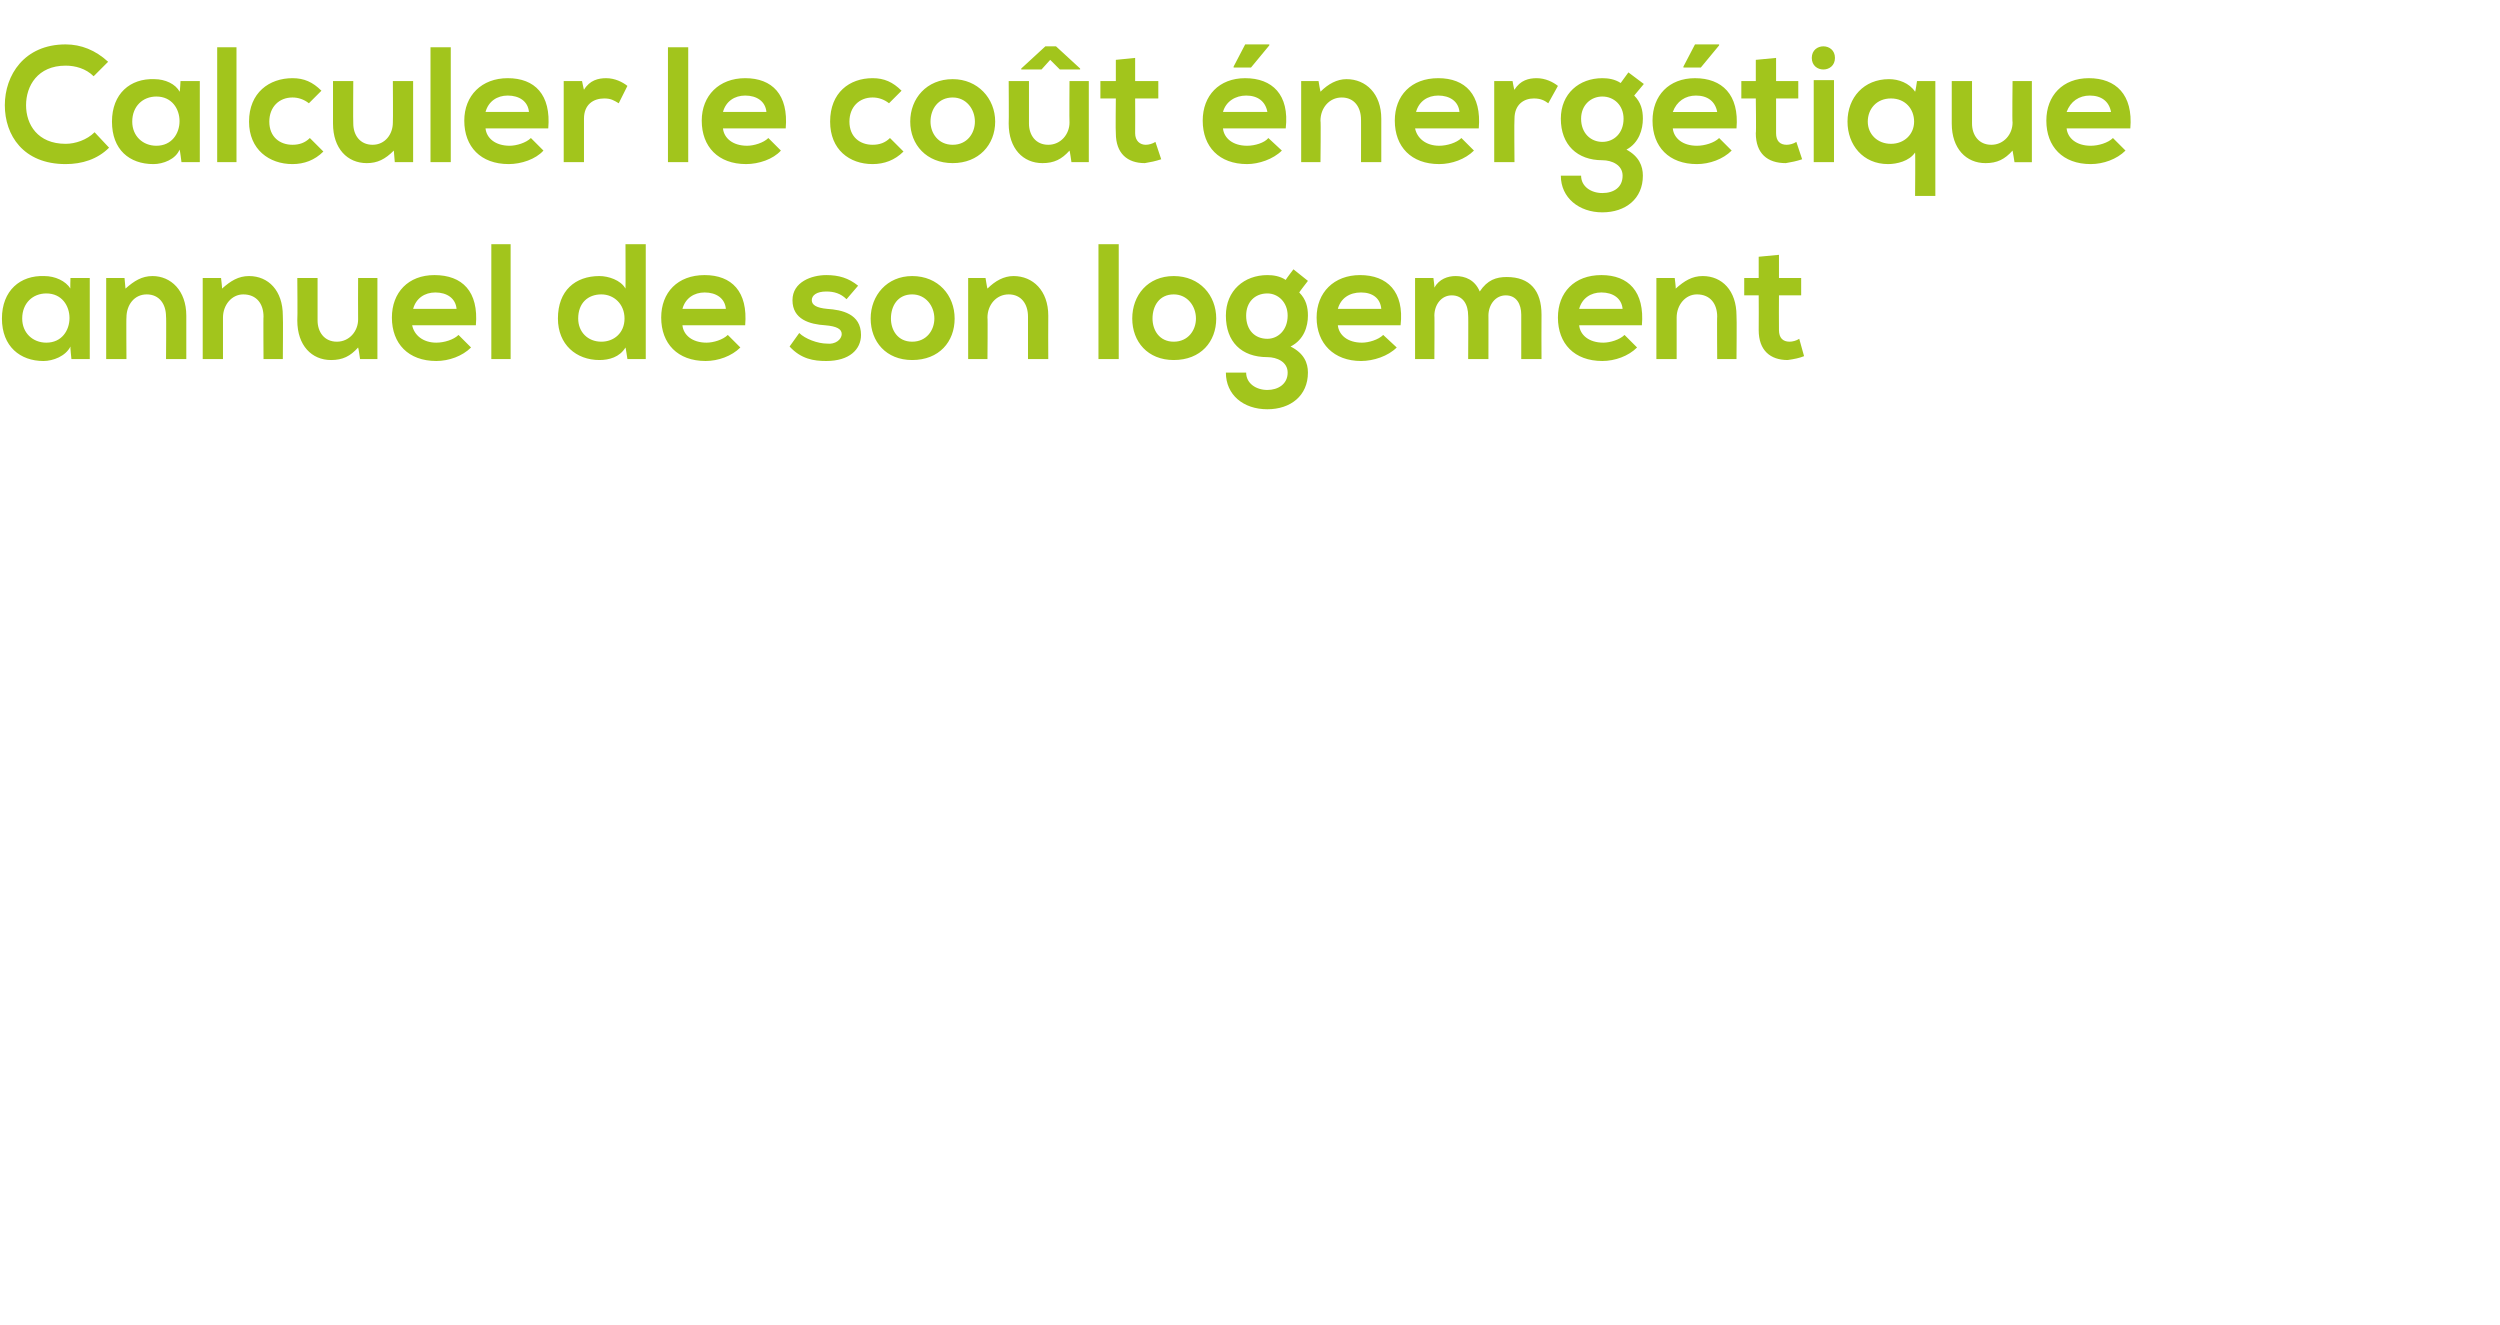 <?xml version="1.0" standalone="no"?><!DOCTYPE svg PUBLIC "-//W3C//DTD SVG 1.1//EN" "http://www.w3.org/Graphics/SVG/1.1/DTD/svg11.dtd"><svg xmlns="http://www.w3.org/2000/svg" version="1.1" width="259px" height="137.3px" viewBox="0 -4 259 137.3" style="top:-4px"><desc>Calculer le coût énergétique annuel de son logement</desc><defs/><g id="Polygon50080"><path d="m7.3 24.8l2 0l0 8.4l-1.9 0c0 0-.14-1.27-.1-1.3c-.5 1-1.8 1.5-2.8 1.5c-2.4 0-4.3-1.5-4.3-4.4c0-2.9 1.9-4.5 4.4-4.4c1.1 0 2.2.5 2.7 1.3c-.04.02 0-1.1 0-1.1zm-5 4.2c0 1.5 1.1 2.5 2.5 2.5c3.2 0 3.2-5.1 0-5.1c-1.4 0-2.5 1-2.5 2.6zm14.9 4.2c0 0 .04-4.44 0-4.4c0-1.3-.7-2.3-2-2.3c-1.3 0-2.1 1.1-2.1 2.4c-.03-.03 0 4.3 0 4.3l-2.1 0l0-8.4l1.9 0c0 0 .1 1.09.1 1.1c.9-.8 1.7-1.3 2.8-1.3c1.9 0 3.5 1.5 3.5 4.1c.01.05 0 4.5 0 4.5l-2.1 0zm10.1 0c0 0-.03-4.44 0-4.4c0-1.3-.7-2.3-2.1-2.3c-1.2 0-2.1 1.1-2.1 2.4c0-.03 0 4.3 0 4.3l-2.1 0l0-8.4l1.9 0c0 0 .13 1.09.1 1.1c.9-.8 1.7-1.3 2.8-1.3c2 0 3.5 1.5 3.5 4.1c.04.05 0 4.5 0 4.5l-2 0zm5.6-8.4c0 0 .01 4.35 0 4.4c0 1.2.7 2.2 2 2.2c1.3 0 2.2-1.1 2.2-2.3c-.02-.05 0-4.3 0-4.3l2 0l0 8.4l-1.8 0c0 0-.16-1.17-.2-1.2c-.8.9-1.6 1.3-2.8 1.3c-2 0-3.5-1.5-3.5-4.1c.04-.03 0-4.4 0-4.4l2.1 0zm9.8 4.9c.2 1 1.1 1.8 2.5 1.8c.8 0 1.8-.3 2.3-.8c0 0 1.3 1.3 1.3 1.3c-.9.9-2.3 1.4-3.6 1.4c-2.9 0-4.6-1.8-4.6-4.5c0-2.6 1.7-4.4 4.4-4.4c2.9 0 4.6 1.7 4.3 5.2c0 0-6.6 0-6.6 0zm4.6-1.7c-.1-1.1-1-1.7-2.2-1.7c-1.1 0-2 .6-2.3 1.7c0 0 4.5 0 4.5 0zm5.6-6.7l0 11.9l-2 0l0-11.9l2 0zm7 7.7c0 1.4 1 2.4 2.4 2.4c1.3 0 2.4-.9 2.4-2.4c0-1.5-1.1-2.5-2.4-2.5c-1.4 0-2.4.9-2.4 2.5zm7-7.7l0 11.9l-1.9 0c0 0-.18-1.21-.2-1.2c-.6 1-1.7 1.3-2.7 1.3c-2.4 0-4.3-1.6-4.3-4.3c0-2.9 1.8-4.4 4.3-4.4c.9 0 2.2.4 2.7 1.3c.02.01 0-4.6 0-4.6l2.1 0zm3.8 8.4c.1 1 1 1.8 2.5 1.8c.7 0 1.7-.3 2.2-.8c0 0 1.3 1.3 1.3 1.3c-.9.9-2.3 1.4-3.6 1.4c-2.9 0-4.6-1.8-4.6-4.5c0-2.6 1.7-4.4 4.5-4.4c2.8 0 4.5 1.7 4.2 5.2c0 0-6.5 0-6.5 0zm4.5-1.7c-.1-1.1-1-1.7-2.2-1.7c-1.1 0-2 .6-2.3 1.7c0 0 4.5 0 4.5 0zm12.5-1c-.6-.6-1.3-.8-2.1-.8c-1 0-1.5.4-1.5.9c0 .5.5.8 1.6.9c1.5.1 3.5.5 3.5 2.7c0 1.5-1.2 2.7-3.6 2.7c-1.3 0-2.6-.2-3.8-1.5c0 0 1-1.4 1-1.4c.6.6 1.9 1.1 2.9 1.1c.8.1 1.5-.4 1.5-1c0-.5-.5-.8-1.7-.9c-1.6-.1-3.4-.6-3.4-2.6c0-1.9 2-2.6 3.5-2.6c1.3 0 2.3.3 3.3 1.1c0 0-1.2 1.4-1.2 1.4zm11.2 2c0 2.4-1.6 4.3-4.4 4.3c-2.7 0-4.3-1.9-4.3-4.3c0-2.4 1.7-4.4 4.3-4.4c2.7 0 4.4 2 4.4 4.4zm-6.6 0c0 1.2.7 2.4 2.2 2.4c1.5 0 2.3-1.2 2.3-2.4c0-1.3-.9-2.5-2.3-2.5c-1.5 0-2.2 1.2-2.2 2.5zm14.2 4.2c0 0 0-4.44 0-4.4c0-1.3-.7-2.3-2-2.3c-1.3 0-2.2 1.1-2.2 2.4c.04-.03 0 4.3 0 4.3l-2 0l0-8.4l1.8 0c0 0 .17 1.09.2 1.1c.8-.8 1.7-1.3 2.7-1.3c2 0 3.6 1.5 3.6 4.1c-.02.05 0 4.5 0 4.5l-2.1 0zm9.4-11.9l0 11.9l-2.1 0l0-11.9l2.1 0zm10.1 7.7c0 2.4-1.6 4.3-4.4 4.3c-2.7 0-4.3-1.9-4.3-4.3c0-2.4 1.6-4.4 4.3-4.4c2.7 0 4.4 2 4.4 4.4zm-6.6 0c0 1.2.7 2.4 2.2 2.4c1.5 0 2.3-1.2 2.3-2.4c0-1.3-.9-2.5-2.3-2.5c-1.5 0-2.2 1.2-2.2 2.5zm14.6-5.1l1.5 1.2c0 0-.9 1.16-.9 1.2c.7.7.9 1.5.9 2.4c0 1.1-.4 2.5-1.8 3.2c1.4.7 1.8 1.7 1.8 2.7c0 2.4-1.8 3.8-4.2 3.8c-2.5 0-4.3-1.5-4.3-3.8c0 0 2.1 0 2.1 0c0 1.1 1 1.8 2.2 1.8c1.1 0 2.1-.6 2.1-1.8c0-1.1-1.1-1.6-2.1-1.6c-2.7 0-4.3-1.6-4.3-4.3c0-2.6 1.9-4.2 4.3-4.2c.6 0 1.3.1 1.9.5c-.02-.03.8-1.1.8-1.1zm-4.9 4.8c0 1.5.9 2.4 2.2 2.4c1.1 0 2.1-.9 2.1-2.4c0-1.4-1-2.3-2.1-2.3c-1.3 0-2.2.9-2.2 2.3zm9.5 1c.1 1 1 1.8 2.5 1.8c.7 0 1.7-.3 2.2-.8c0 0 1.4 1.3 1.4 1.3c-.9.9-2.4 1.4-3.7 1.4c-2.8 0-4.6-1.8-4.6-4.5c0-2.6 1.8-4.4 4.5-4.4c2.8 0 4.6 1.7 4.2 5.2c0 0-6.5 0-6.5 0zm4.5-1.7c-.1-1.1-.9-1.7-2.1-1.7c-1.2 0-2.1.6-2.4 1.7c0 0 4.5 0 4.5 0zm9 5.2c0 0 .03-4.54 0-4.5c0-1.1-.5-2.1-1.7-2.1c-1.1 0-1.8 1-1.8 2.1c.03-.04 0 4.5 0 4.5l-2 0l0-8.4l1.9 0c0 0 .13.97.1 1c.5-.9 1.4-1.2 2.2-1.2c1 0 2 .4 2.5 1.6c.8-1.2 1.7-1.5 2.8-1.5c2.4 0 3.6 1.4 3.6 3.9c-.02.03 0 4.6 0 4.6l-2.1 0c0 0 .01-4.57 0-4.6c0-1.1-.5-2-1.6-2c-1.1 0-1.8 1-1.8 2.1c.01-.04 0 4.5 0 4.5l-2.1 0zm11.5-3.5c.1 1 1 1.8 2.5 1.8c.7 0 1.7-.3 2.2-.8c0 0 1.3 1.3 1.3 1.3c-.9.9-2.3 1.4-3.6 1.4c-2.9 0-4.6-1.8-4.6-4.5c0-2.6 1.7-4.4 4.5-4.4c2.8 0 4.5 1.7 4.2 5.2c0 0-6.5 0-6.5 0zm4.5-1.7c-.1-1.1-1-1.7-2.2-1.7c-1.1 0-2 .6-2.3 1.7c0 0 4.5 0 4.5 0zm9.8 5.2c0 0-.03-4.44 0-4.4c0-1.3-.7-2.3-2.1-2.3c-1.2 0-2.1 1.1-2.1 2.4c0-.03 0 4.3 0 4.3l-2.1 0l0-8.4l1.9 0c0 0 .14 1.09.1 1.1c.9-.8 1.7-1.3 2.8-1.3c2 0 3.5 1.5 3.5 4.1c.04.05 0 4.5 0 4.5l-2 0zm6.4-10.8l0 2.4l2.3 0l0 1.8l-2.3 0c0 0-.02 3.59 0 3.6c0 .8.4 1.2 1.1 1.2c.3 0 .7-.1 1-.3c0 0 .5 1.8.5 1.8c-.5.2-1 .3-1.7.4c-1.8 0-3-1-3-3.1c.02-.01 0-3.6 0-3.6l-1.5 0l0-1.8l1.5 0l0-2.2l2.1-.2z" stroke="none" fill="#a2c51c"/></g><g id="Polygon50079"><path d="m11.3 11.3c-1.2 1.2-2.8 1.7-4.5 1.7c-4.4 0-6.3-3-6.3-6.1c0-3.1 2-6.3 6.3-6.3c1.6 0 3.1.6 4.4 1.8c0 0-1.5 1.5-1.5 1.5c-.8-.8-1.9-1.1-2.9-1.1c-2.9 0-4.1 2.1-4.1 4.1c0 2 1.2 4 4.1 4c1 0 2.2-.4 3-1.2c0 0 1.5 1.6 1.5 1.6zm7.4-6.9l2 0l0 8.4l-1.9 0c0 0-.15-1.27-.2-1.3c-.4 1-1.7 1.5-2.7 1.5c-2.5 0-4.3-1.5-4.3-4.4c0-2.9 1.9-4.5 4.4-4.4c1.1 0 2.2.5 2.6 1.3c.05.02.1-1.1.1-1.1zm-5 4.2c0 1.5 1.1 2.5 2.5 2.5c3.2 0 3.2-5.1 0-5.1c-1.4 0-2.5 1-2.5 2.6zm10.8-7.7l0 11.9l-2 0l0-11.9l2 0zm9 10.8c-.9.9-2 1.3-3.2 1.3c-2.4 0-4.5-1.5-4.5-4.4c0-3 2.1-4.5 4.5-4.5c1.2 0 2.1.4 3 1.3c0 0-1.3 1.3-1.3 1.3c-.5-.4-1.1-.6-1.7-.6c-1.4 0-2.4 1-2.4 2.5c0 1.6 1.1 2.4 2.4 2.4c.7 0 1.3-.2 1.8-.7c0 0 1.4 1.4 1.4 1.4zm3.1-7.3c0 0-.03 4.35 0 4.4c0 1.2.7 2.2 2 2.2c1.3 0 2.1-1.1 2.1-2.3c.03-.05 0-4.3 0-4.3l2.1 0l0 8.4l-1.9 0c0 0-.1-1.17-.1-1.2c-.9.9-1.7 1.3-2.8 1.3c-2 0-3.5-1.5-3.5-4.1c-.01-.03 0-4.4 0-4.4l2.1 0zm10.1-3.5l0 11.9l-2.1 0l0-11.9l2.1 0zm3.6 8.4c.1 1 1 1.8 2.5 1.8c.7 0 1.7-.3 2.2-.8c0 0 1.3 1.3 1.3 1.3c-.8.9-2.3 1.4-3.6 1.4c-2.9 0-4.6-1.8-4.6-4.5c0-2.6 1.8-4.4 4.5-4.4c2.8 0 4.5 1.7 4.2 5.2c0 0-6.5 0-6.5 0zm4.5-1.7c-.1-1.1-1-1.7-2.2-1.7c-1.1 0-2 .6-2.3 1.7c0 0 4.5 0 4.5 0zm5.5-3.2c0 0 .19.94.2.9c.6-1 1.5-1.2 2.3-1.2c.9 0 1.7.4 2.2.8c0 0-.9 1.8-.9 1.8c-.5-.3-.8-.5-1.5-.5c-1.1 0-2.1.6-2.1 2.1c-.01.03 0 4.5 0 4.5l-2.1 0l0-8.4l1.9 0zm11-3.5l0 11.9l-2.1 0l0-11.9l2.1 0zm3.6 8.4c.1 1 1 1.8 2.5 1.8c.7 0 1.7-.3 2.2-.8c0 0 1.3 1.3 1.3 1.3c-.8.9-2.3 1.4-3.6 1.4c-2.9 0-4.6-1.8-4.6-4.5c0-2.6 1.8-4.4 4.5-4.4c2.8 0 4.5 1.7 4.2 5.2c0 0-6.5 0-6.5 0zm4.5-1.7c-.1-1.1-1-1.7-2.2-1.7c-1.1 0-2 .6-2.3 1.7c0 0 4.5 0 4.5 0zm14.2 4.1c-.9.9-2 1.3-3.2 1.3c-2.4 0-4.4-1.5-4.4-4.4c0-3 2-4.5 4.4-4.5c1.2 0 2.1.4 3 1.3c0 0-1.3 1.3-1.3 1.3c-.5-.4-1.1-.6-1.7-.6c-1.4 0-2.4 1-2.4 2.5c0 1.6 1.1 2.4 2.4 2.4c.7 0 1.3-.2 1.8-.7c0 0 1.4 1.4 1.4 1.4zm9.5-3.1c0 2.4-1.7 4.3-4.4 4.3c-2.7 0-4.4-1.9-4.4-4.3c0-2.4 1.7-4.4 4.4-4.4c2.6 0 4.4 2 4.4 4.4zm-6.7 0c0 1.2.8 2.4 2.3 2.4c1.5 0 2.3-1.2 2.3-2.4c0-1.3-.9-2.5-2.3-2.5c-1.5 0-2.3 1.2-2.3 2.5zm10.2-4.2c0 0 .01 4.35 0 4.4c0 1.2.7 2.2 2 2.2c1.3 0 2.2-1.1 2.2-2.3c-.03-.05 0-4.3 0-4.3l2 0l0 8.4l-1.8 0c0 0-.16-1.17-.2-1.2c-.8.9-1.6 1.3-2.8 1.3c-2 0-3.5-1.5-3.5-4.1c.03-.03 0-4.4 0-4.4l2.1 0zm1.7-3.6l1.1 0l2.5 2.3l0 .1l-2.1 0l-1-1l-.9 1l-2.1 0l0-.1l2.5-2.3zm9.3 1.2l0 2.4l2.4 0l0 1.8l-2.4 0c0 0 .02 3.59 0 3.6c0 .8.5 1.2 1.1 1.2c.3 0 .7-.1 1-.3c0 0 .6 1.8.6 1.8c-.6.2-1.1.3-1.7.4c-1.8 0-3-1-3-3.1c-.04-.01 0-3.6 0-3.6l-1.6 0l0-1.8l1.6 0l0-2.2l2-.2zm11.4 2.1c-2.7 0-4.4 1.8-4.4 4.4c0 2.7 1.7 4.5 4.6 4.5c1.2 0 2.7-.5 3.6-1.4c0 0-1.4-1.3-1.4-1.3c-.4.5-1.4.8-2.2.8c-1.5 0-2.4-.8-2.5-1.8c0 0 6.5 0 6.5 0c.4-3.5-1.4-5.2-4.2-5.2zm.1 1.8c1.2 0 2 .6 2.2 1.7c0 0-4.6 0-4.6 0c.3-1.1 1.3-1.7 2.4-1.7zm2.4-5.2l-1.9 2.3l-1.8 0l0-.1l1.2-2.3l2.5 0l0 .1zm9.5 12.1c0 0 .01-4.44 0-4.4c0-1.3-.7-2.3-2-2.3c-1.3 0-2.2 1.1-2.2 2.4c.05-.03 0 4.3 0 4.3l-2 0l0-8.4l1.8 0c0 0 .18 1.09.2 1.1c.8-.8 1.7-1.3 2.7-1.3c2 0 3.6 1.5 3.6 4.1c-.01.05 0 4.5 0 4.5l-2.1 0zm5.6-3.5c.2 1 1.1 1.8 2.5 1.8c.8 0 1.8-.3 2.3-.8c0 0 1.3 1.3 1.3 1.3c-.9.9-2.3 1.4-3.6 1.4c-2.9 0-4.6-1.8-4.6-4.5c0-2.6 1.7-4.4 4.5-4.4c2.8 0 4.5 1.7 4.2 5.2c0 0-6.6 0-6.6 0zm4.6-1.7c-.1-1.1-1-1.7-2.2-1.7c-1.1 0-2 .6-2.3 1.7c0 0 4.5 0 4.5 0zm5.5-3.2c0 0 .16.94.2.9c.6-1 1.5-1.2 2.3-1.2c.9 0 1.7.4 2.2.8c0 0-1 1.8-1 1.8c-.4-.3-.8-.5-1.5-.5c-1 0-2 .6-2 2.1c-.04.03 0 4.5 0 4.5l-2.1 0l0-8.4l1.9 0zm12-.9l1.6 1.2c0 0-.97 1.16-1 1.2c.7.7.9 1.5.9 2.4c0 1.1-.4 2.5-1.7 3.2c1.3.7 1.7 1.7 1.7 2.7c0 2.4-1.8 3.8-4.2 3.8c-2.4 0-4.3-1.5-4.3-3.8c0 0 2.1 0 2.1 0c0 1.1 1 1.8 2.2 1.8c1.2 0 2.1-.6 2.1-1.8c0-1.1-1.1-1.6-2.1-1.6c-2.6 0-4.3-1.6-4.3-4.3c0-2.6 1.9-4.2 4.3-4.2c.6 0 1.3.1 1.9.5c.01-.03.8-1.1.8-1.1zm-4.9 4.8c0 1.5 1 2.4 2.2 2.4c1.2 0 2.2-.9 2.2-2.4c0-1.4-1-2.3-2.2-2.3c-1.2 0-2.2.9-2.2 2.3zm11.8-4.2c-2.7 0-4.4 1.8-4.4 4.4c0 2.7 1.7 4.5 4.6 4.5c1.3 0 2.7-.5 3.6-1.4c0 0-1.3-1.3-1.3-1.3c-.5.5-1.5.8-2.3.8c-1.5 0-2.4-.8-2.5-1.8c0 0 6.6 0 6.6 0c.3-3.5-1.5-5.2-4.3-5.2zm.1 1.8c1.2 0 2 .6 2.2 1.7c0 0-4.6 0-4.6 0c.4-1.1 1.3-1.7 2.4-1.7zm2.4-5.2l-1.9 2.3l-1.8 0l0-.1l1.2-2.3l2.5 0l0 .1zm5.9 1.3l0 2.4l2.3 0l0 1.8l-2.3 0c0 0 .01 3.59 0 3.6c0 .8.4 1.2 1.1 1.2c.3 0 .7-.1 1-.3c0 0 .6 1.8.6 1.8c-.6.2-1.1.3-1.7.4c-1.9 0-3.1-1-3.1-3.1c.05-.01 0-3.6 0-3.6l-1.5 0l0-1.8l1.5 0l0-2.2l2.1-.2zm3.9 2.3l0 8.5l2.1 0l0-8.5l-2.1 0zm2.2-2.3c0 1.6-2.4 1.6-2.4 0c0-1.6 2.4-1.6 2.4 0zm8.2 6.6c0-1.3-.9-2.4-2.4-2.4c-1.5 0-2.4 1.1-2.4 2.4c0 1.3 1 2.3 2.4 2.3c1.4 0 2.4-1 2.4-2.3zm.1 7.7c0 0 .04-4.54 0-4.5c-.6.9-1.9 1.2-2.8 1.2c-2.6 0-4.2-2-4.2-4.4c0-2.5 1.7-4.4 4.3-4.4c1 0 2.1.4 2.7 1.3c.04.02.2-1.1.2-1.1l1.9 0l0 11.9l-2.1 0zm5.9-11.9c0 0-.01 4.35 0 4.4c0 1.2.7 2.2 2 2.2c1.3 0 2.2-1.1 2.2-2.3c-.05-.05 0-4.3 0-4.3l2 0l0 8.4l-1.8 0c0 0-.18-1.17-.2-1.2c-.8.9-1.6 1.3-2.8 1.3c-2 0-3.5-1.5-3.5-4.1c.01-.03 0-4.4 0-4.4l2.1 0zm9.8 4.9c.1 1 1 1.8 2.5 1.8c.8 0 1.8-.3 2.3-.8c0 0 1.3 1.3 1.3 1.3c-.9.9-2.3 1.4-3.6 1.4c-2.9 0-4.6-1.8-4.6-4.5c0-2.6 1.7-4.4 4.4-4.4c2.8 0 4.6 1.7 4.3 5.2c0 0-6.6 0-6.6 0zm4.6-1.7c-.2-1.1-1-1.7-2.2-1.7c-1.1 0-2 .6-2.4 1.7c0 0 4.6 0 4.6 0z" stroke="none" fill="#a2c51c"/></g></svg>